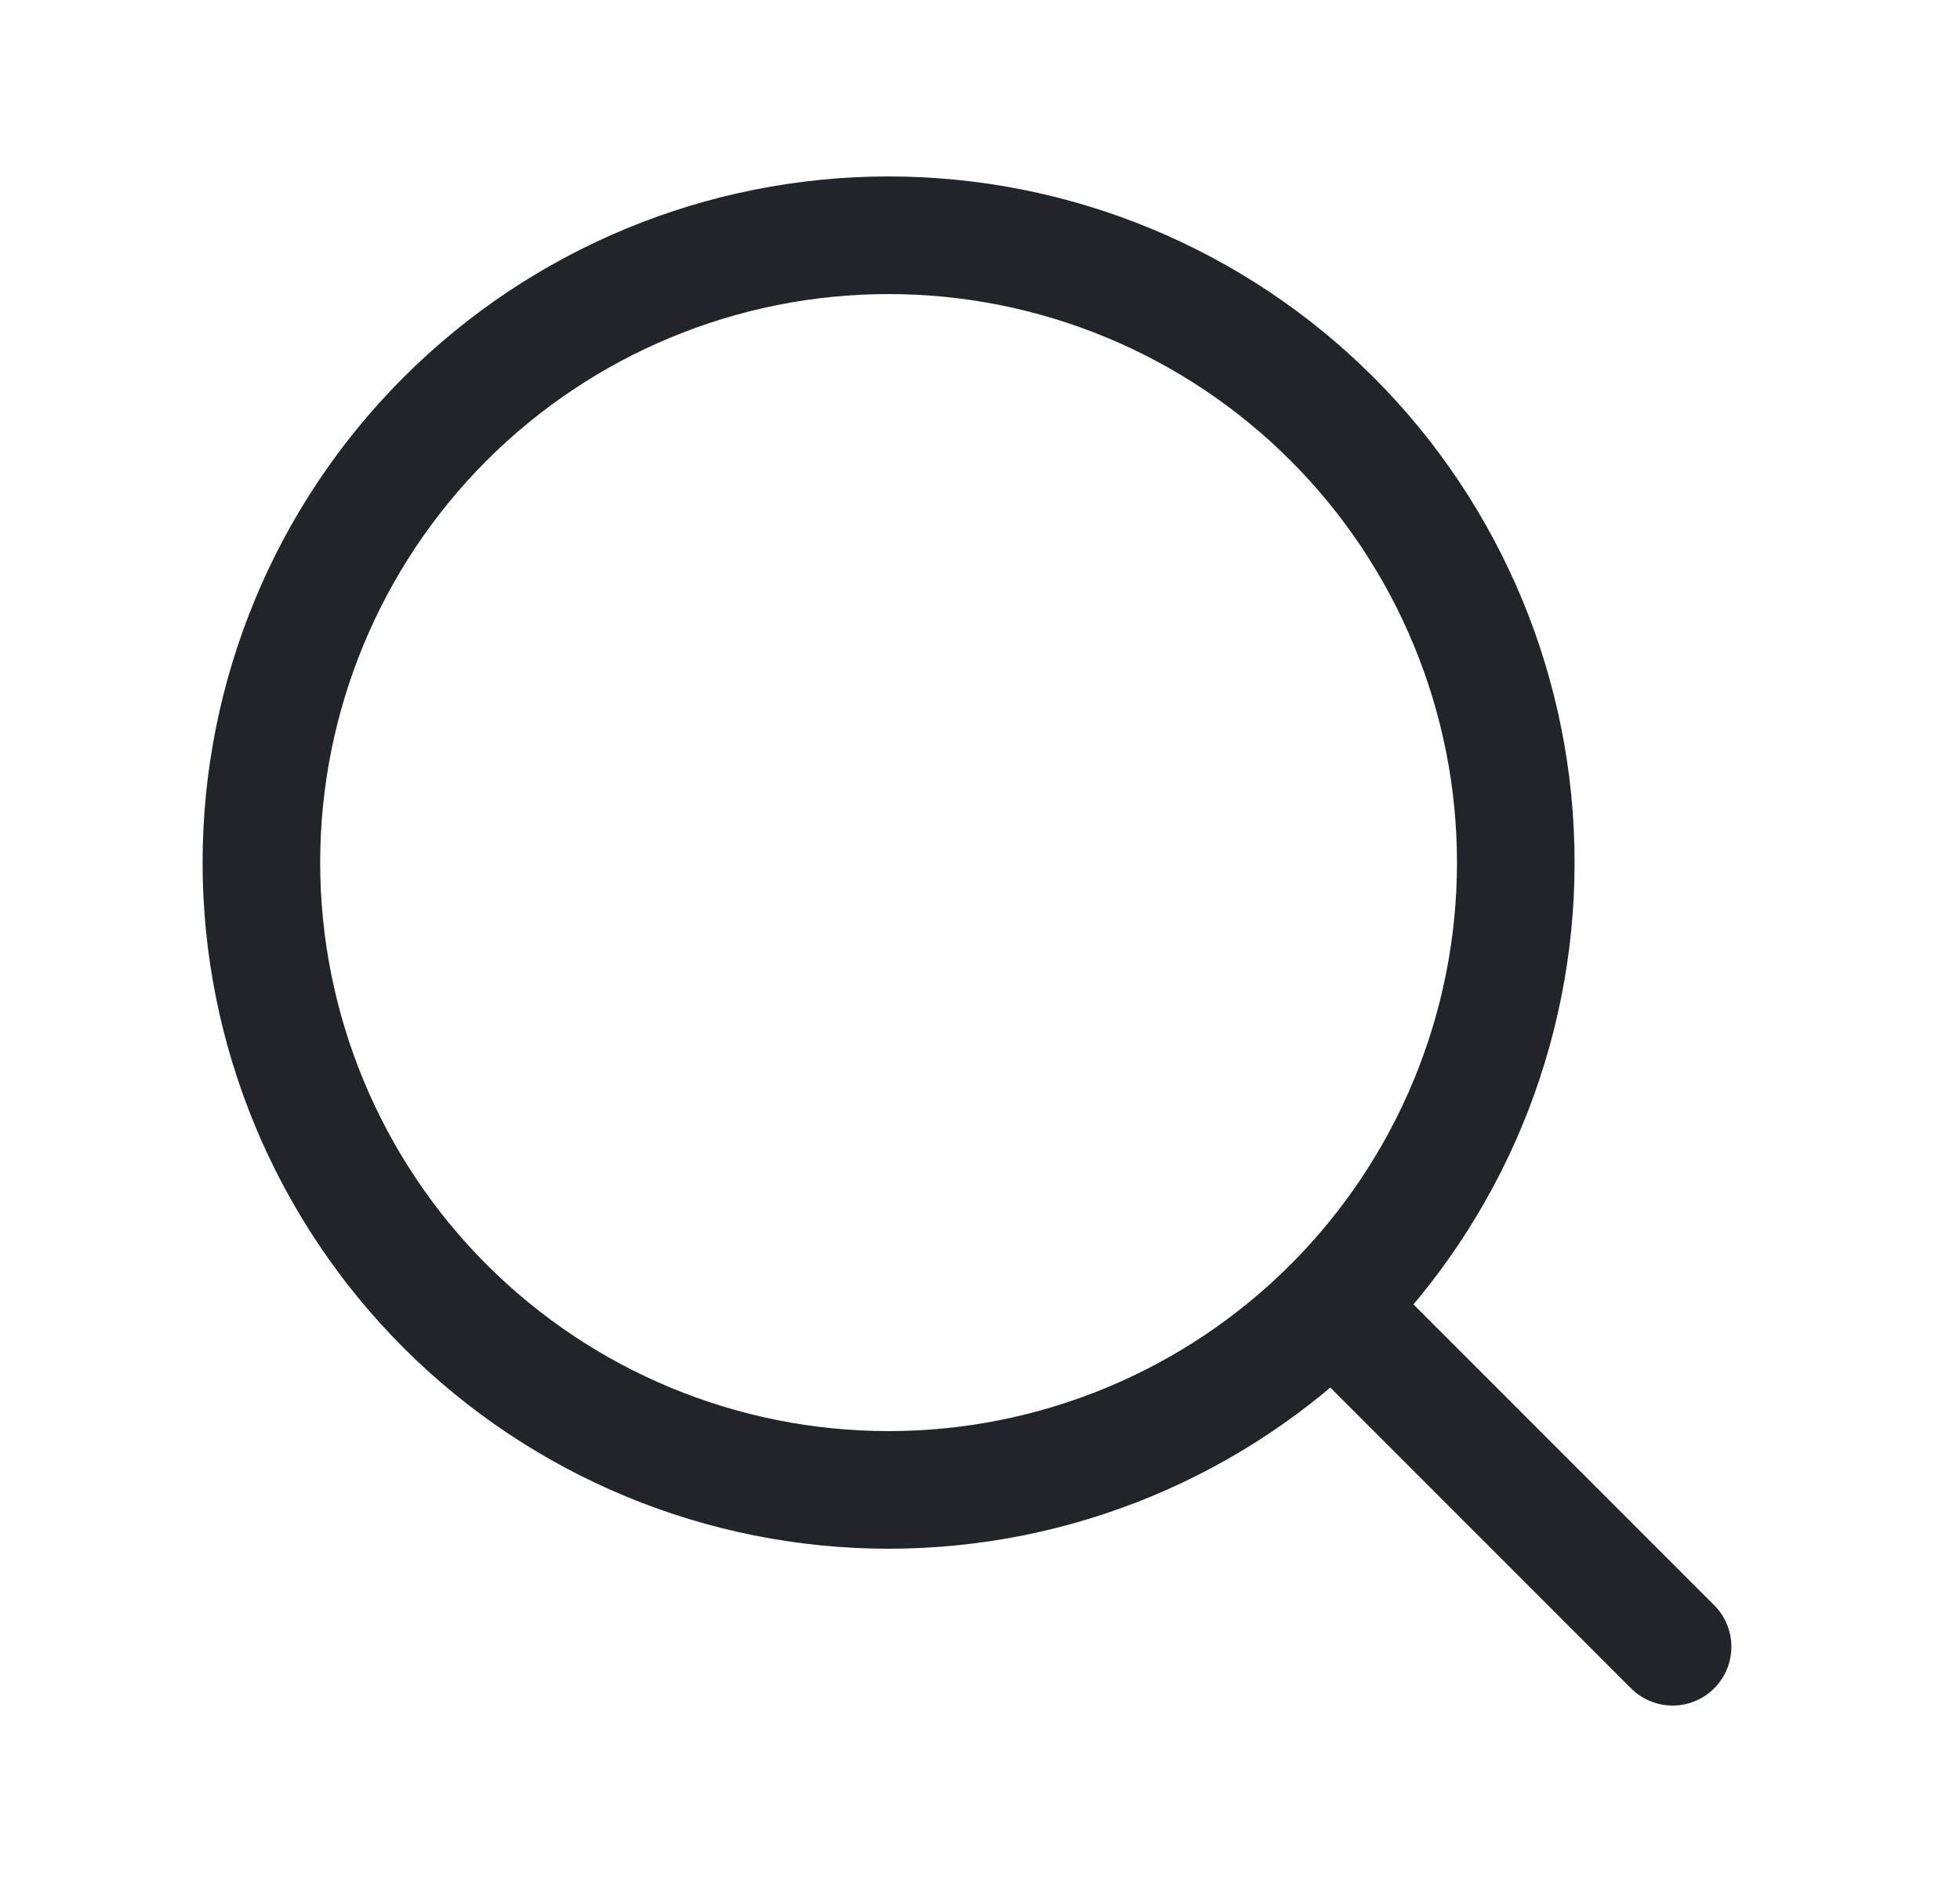 <svg width="25" height="24" viewBox="0 0 25 24" fill="none" xmlns="http://www.w3.org/2000/svg">
<path d="M21.334 21L17.334 17M19.334 11C19.334 13.122 18.491 15.157 16.991 16.657C15.491 18.157 13.456 19 11.334 19C9.212 19 7.177 18.157 5.677 16.657C4.177 15.157 3.334 13.122 3.334 11C3.334 8.878 4.177 6.843 5.677 5.343C7.177 3.843 9.212 3 11.334 3C13.456 3 15.491 3.843 16.991 5.343C18.491 6.843 19.334 8.878 19.334 11Z" stroke="#212529" stroke-width="1.5" stroke-miterlimit="10" stroke-linecap="round" stroke-linejoin="round"/>
</svg>
